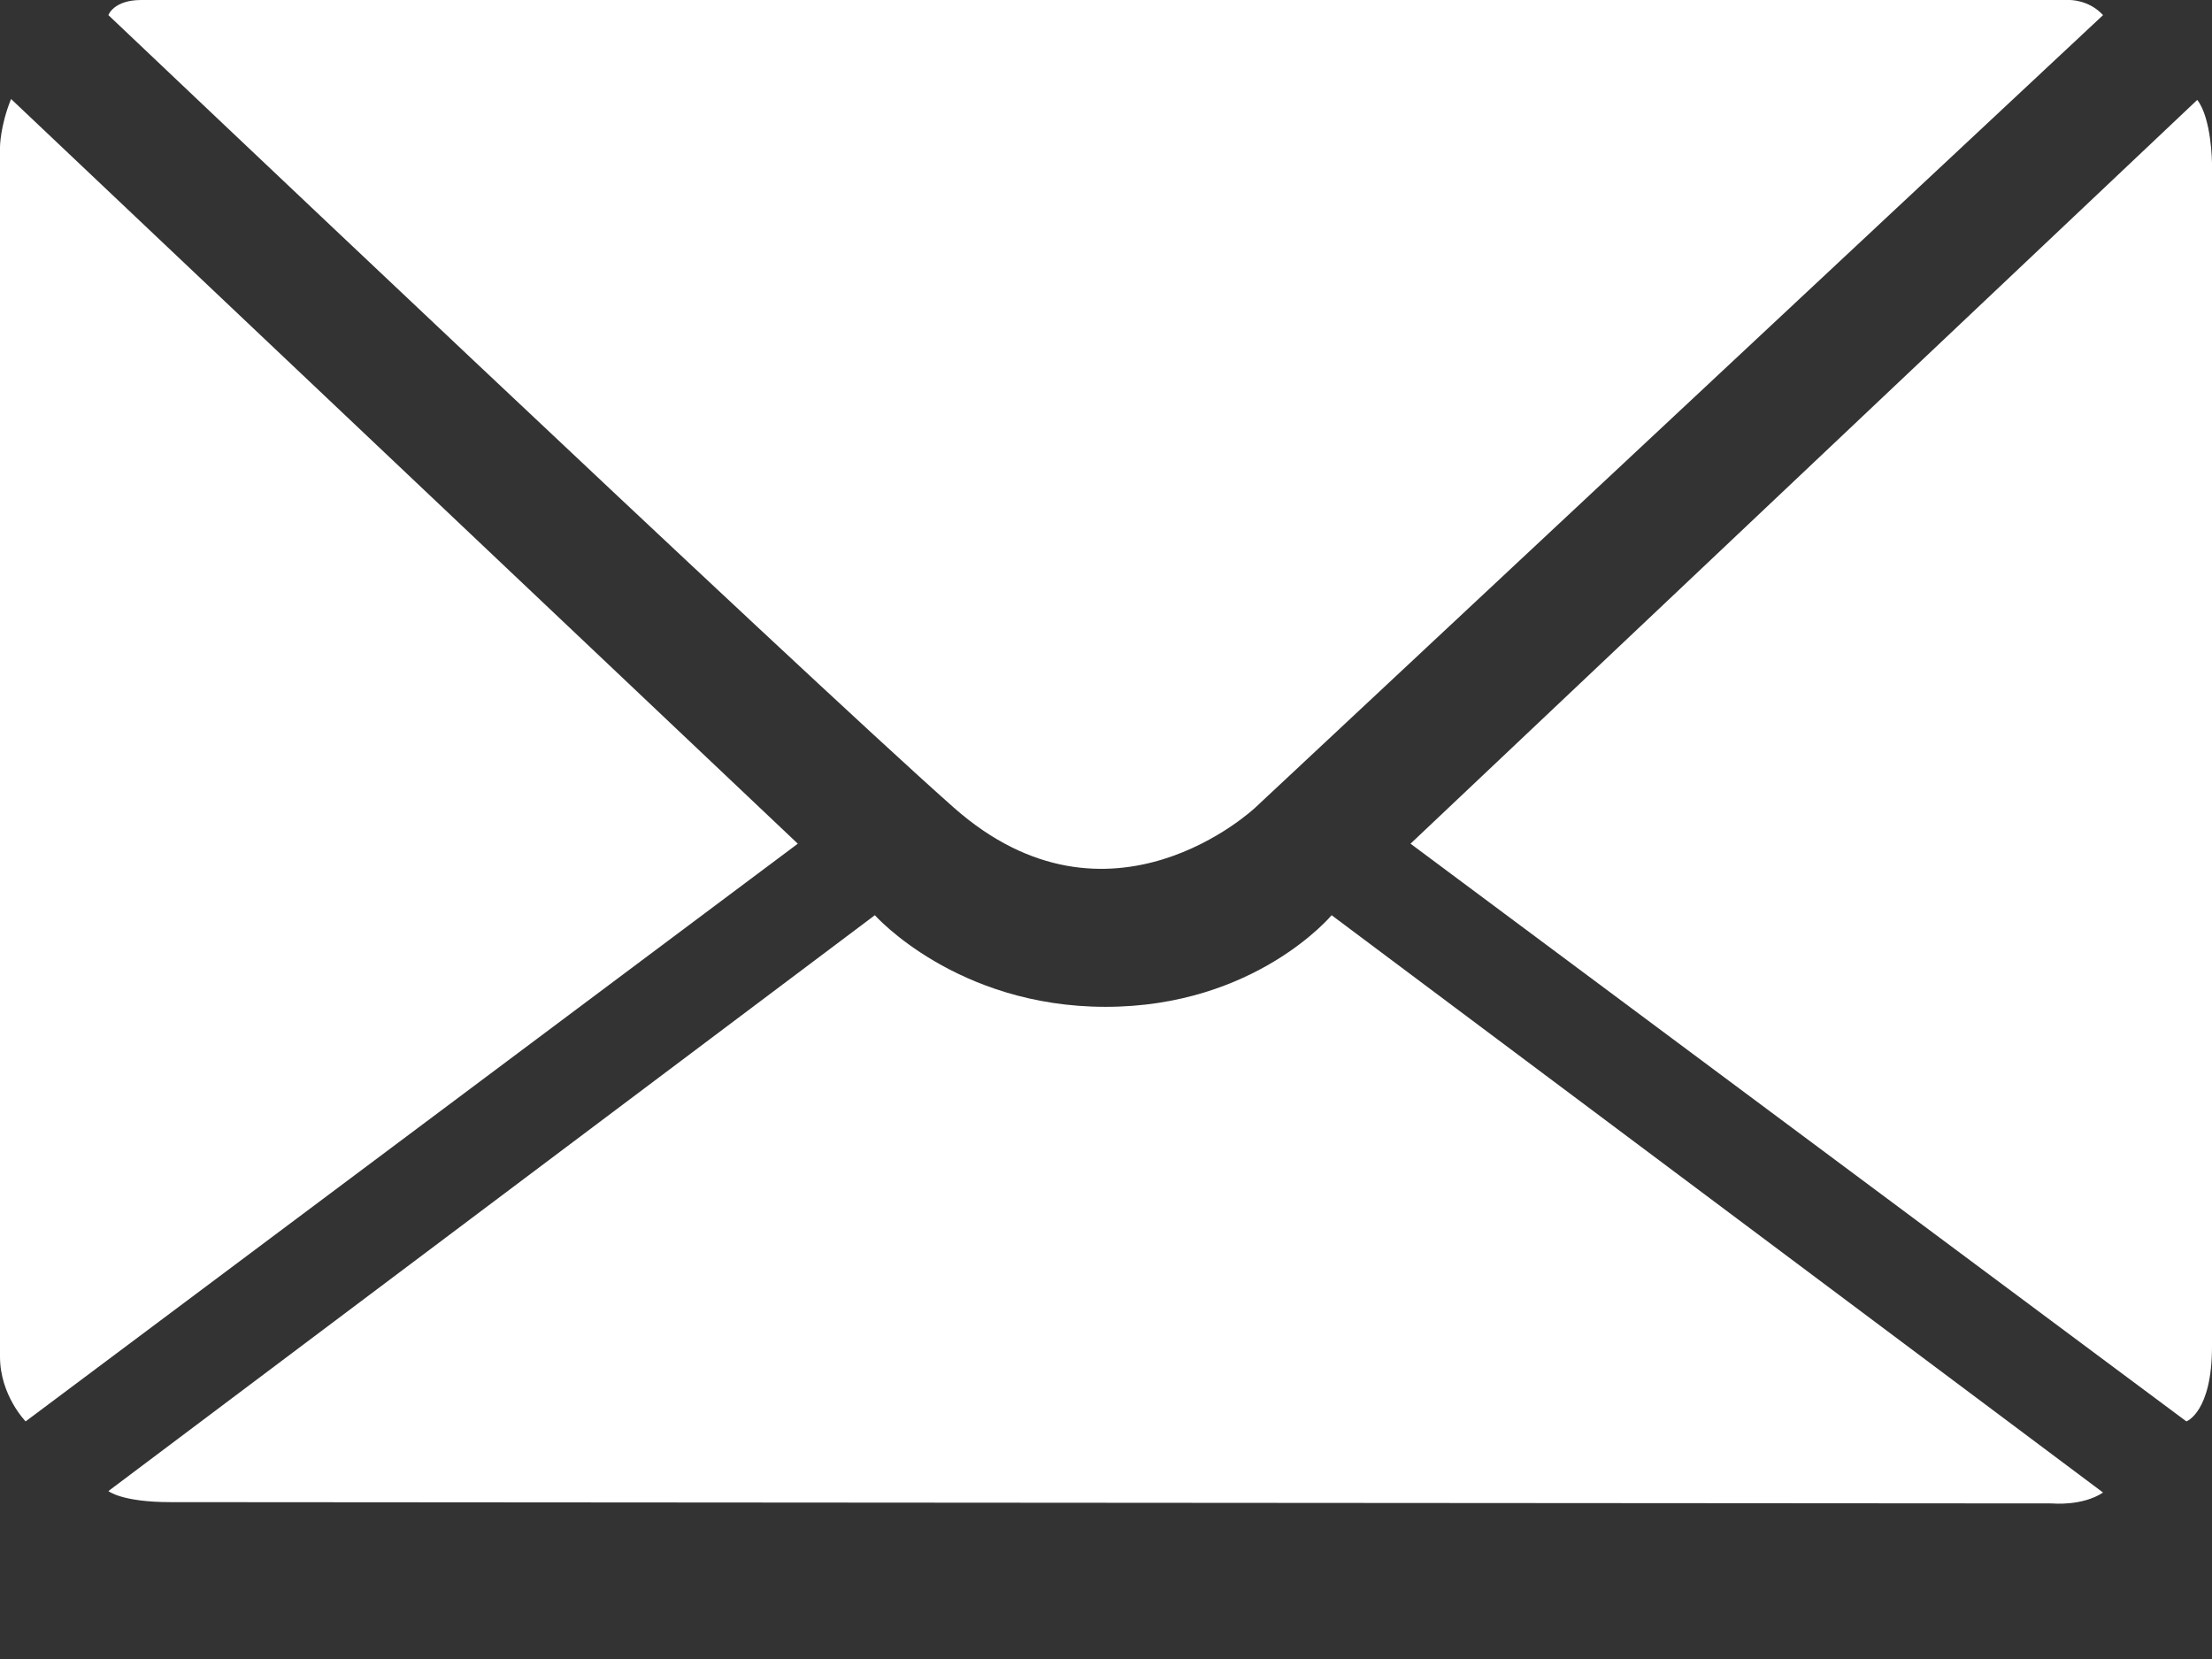 <svg width="12" height="9" viewBox="0 0 12 9" fill="none" xmlns="http://www.w3.org/2000/svg">
<rect x="0" y="0" width="12" height="9" fill="#333333" stroke="none"/>
<path d="M0.766 2.72764e-05H11.224C11.224 2.72764e-05 11.33 -0.004 11.409 0.082L6.81 4.381C6.81 4.381 6.02 5.129 5.174 4.381C4.328 3.632 0.588 0.082 0.588 0.082C0.588 0.082 0.616 2.72764e-05 0.766 2.72764e-05Z" fill="white"/>
<path d="M0.06 0.537L4.328 4.577L0.139 7.711C0.139 7.711 0 7.569 0 7.36C0 7.152 0 0.798 0 0.798C0 0.798 -3.09944e-06 0.686 0.06 0.537Z" fill="white"/>
<path d="M4.746 4.965L0.588 8.089C0.588 8.089 0.66 8.149 0.925 8.149C1.19 8.149 11.134 8.156 11.134 8.156C11.134 8.156 11.295 8.172 11.409 8.097L7.224 4.965C7.224 4.965 6.81 5.462 5.998 5.462C5.187 5.462 4.746 4.965 4.746 4.965Z" fill="white"/>
<path d="M7.652 4.577L11.861 7.711C11.861 7.711 12 7.662 12 7.304C12 6.945 12 0.885 12 0.885C12 0.885 11.998 0.642 11.92 0.542L7.652 4.577Z" fill="white"/>
</svg>
